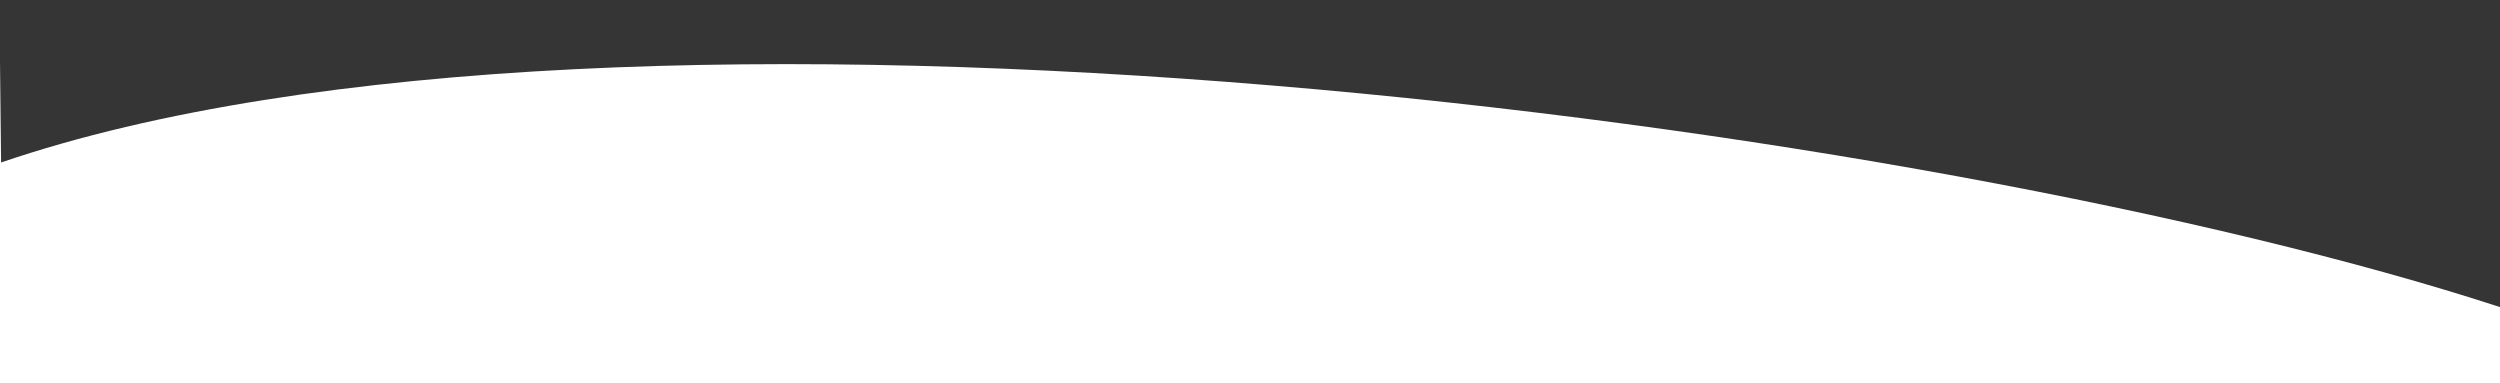 <svg width="1482" height="227" viewBox="0 0 1482 227" fill="none" xmlns="http://www.w3.org/2000/svg">
<g clip-path="url(#clip0_2003_366)">
<path d="M1481.19 -777.879C1341.4 -511.299 437.275 -597.733 0.258 -660.478C-4.209 -478.22 -1.659 -94.695 0.643 96.319C370.374 -29.849 1145.01 72.056 1482.42 182.178L1481.19 -777.879Z" fill="#353535"/>
</g>
<defs>
<clipPath id="clip0_2003_366">
<rect width="1482" height="227" fill="white"/>
</clipPath>
</defs>
</svg>
